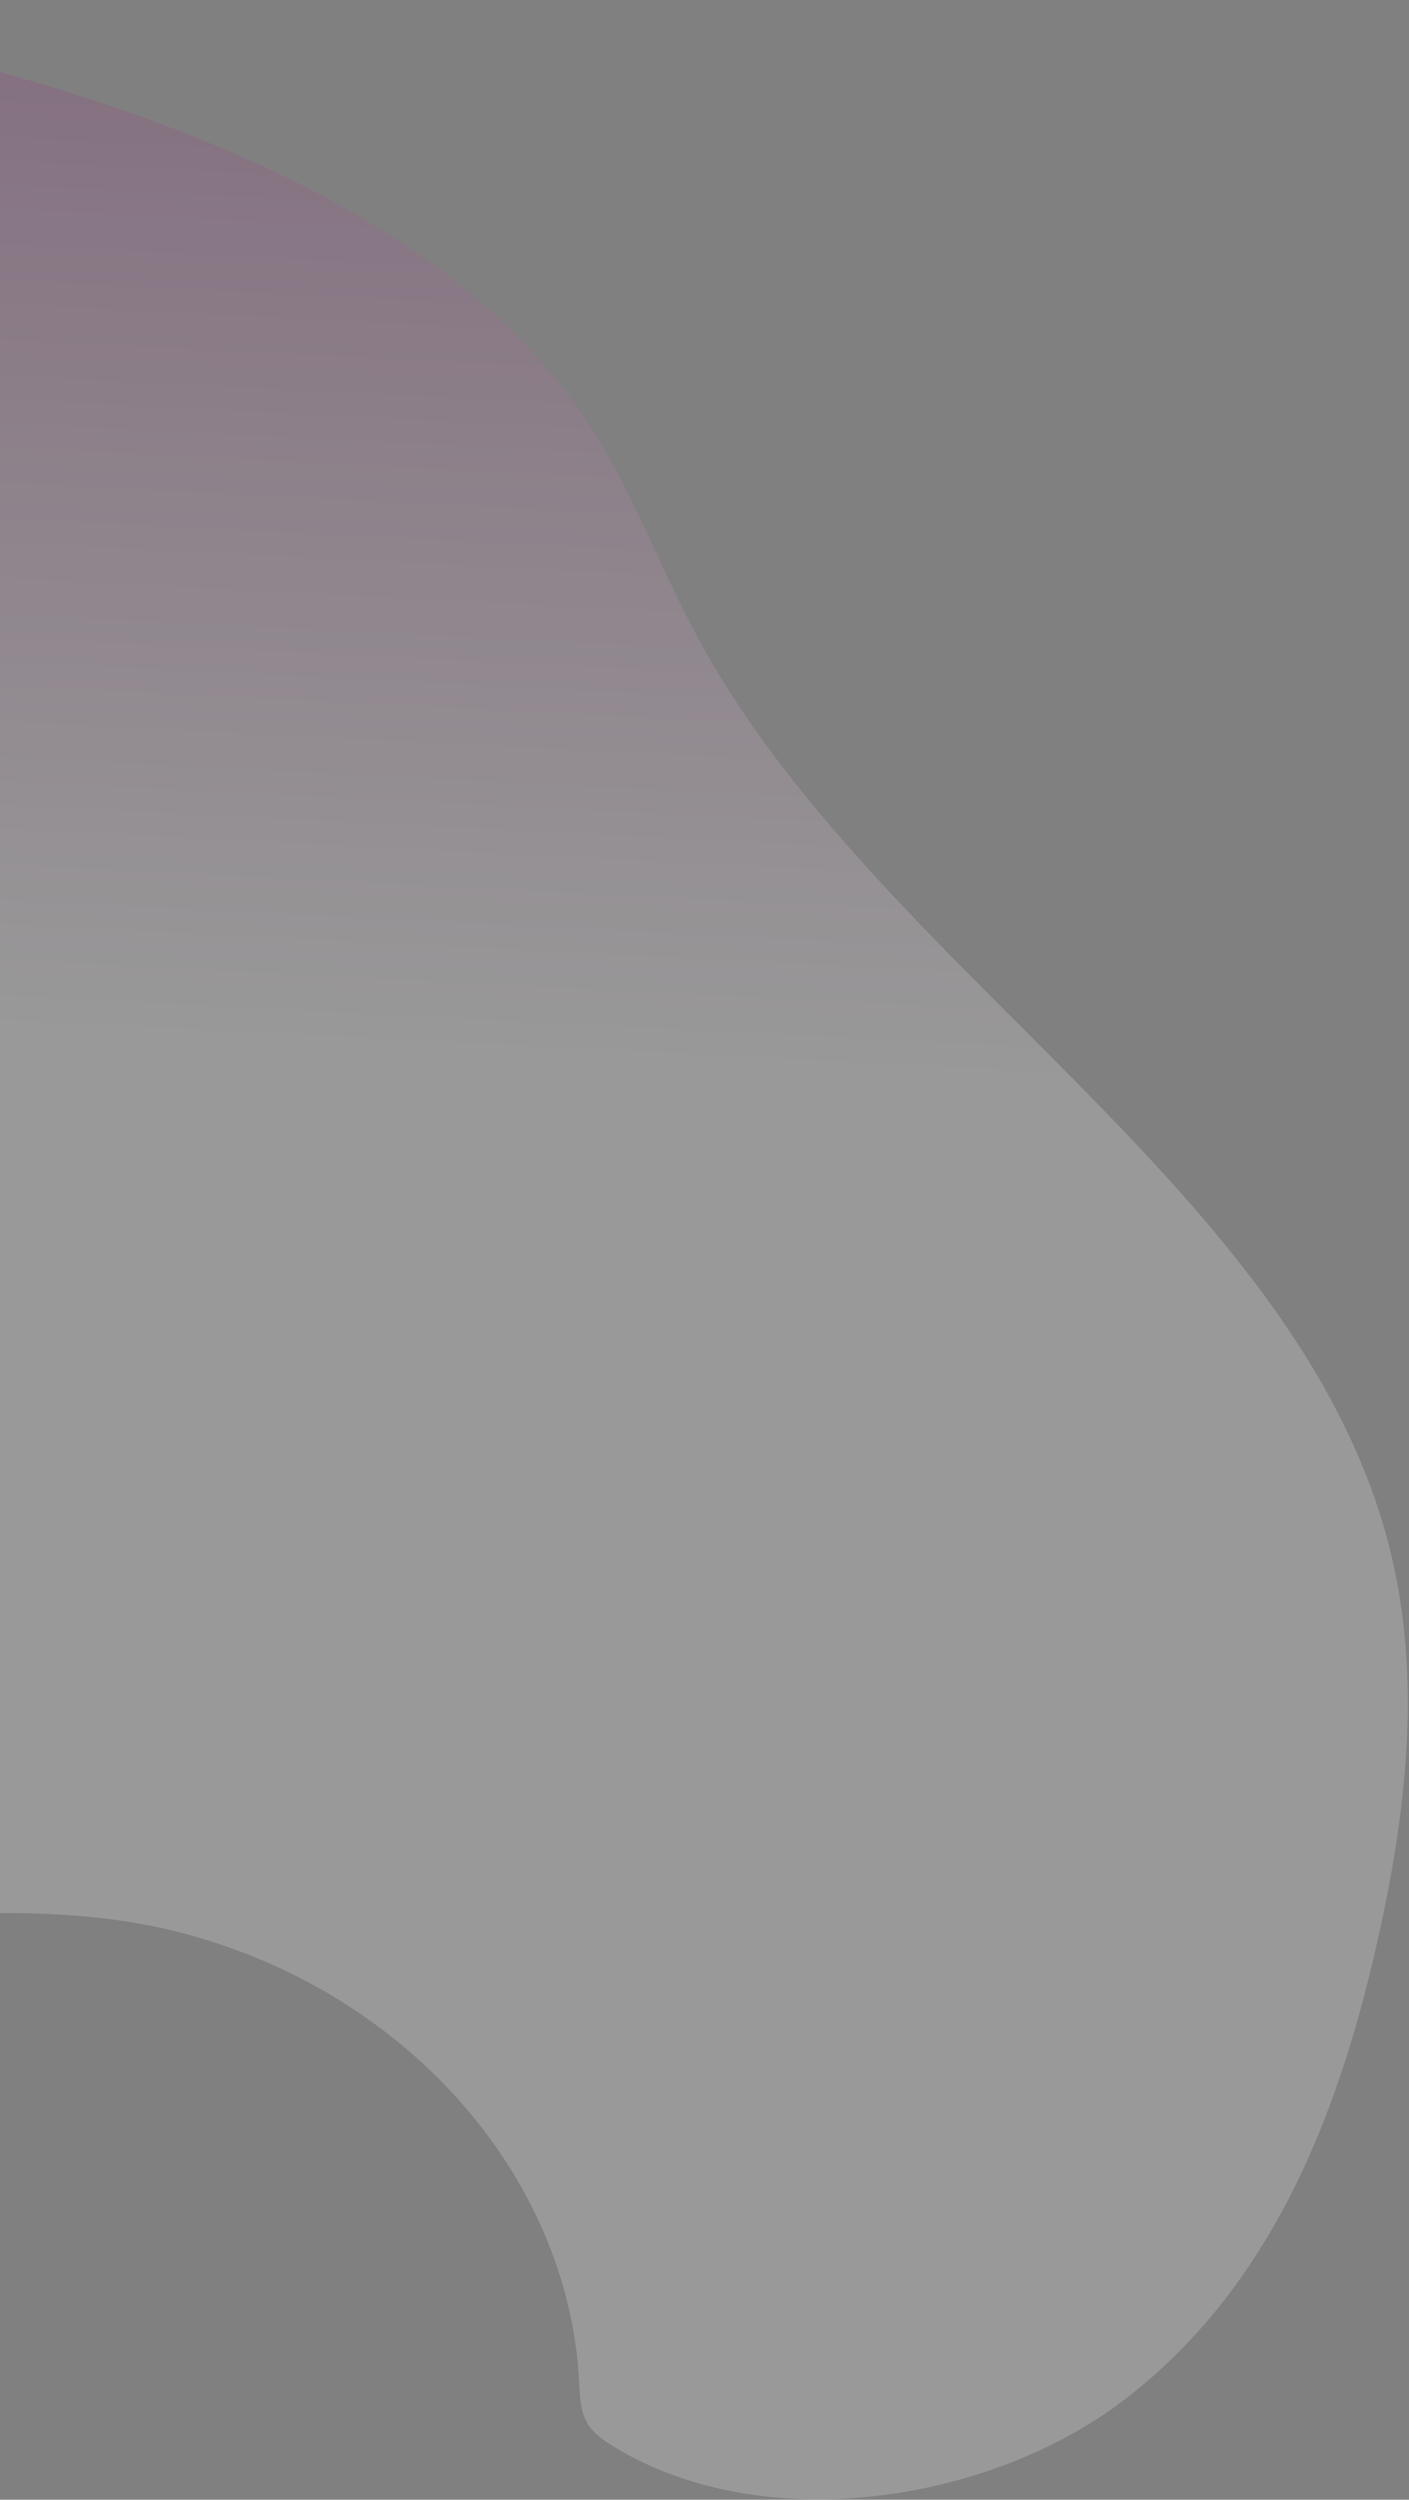 <svg width="459" height="814" viewBox="0 0 459 814" fill="none" xmlns="http://www.w3.org/2000/svg">
<rect x="0" y="0" width="459" height="814" fill="#808080" stroke="none"/>
<path opacity="0.2" d="M-537.556 147.824C-577.262 180.173 -598.834 228.363 -594.629 275.239C-588.679 341.367 -536.802 387.789 -469.978 414.942C-445.515 424.894 -419.851 432.918 -396.917 445.306C-341.558 475.218 -343.593 523.001 -317.939 569.281C-248.867 693.964 -61.007 600.418 55.66 628.53C131.581 646.821 185.278 708.376 188.679 775.777C188.924 780.611 189.004 785.709 191.852 789.891C193.824 792.766 196.936 794.91 200.094 796.815C249.395 826.674 322.874 814.612 366.187 781.505C414.084 744.875 435.572 689.146 448.05 635.048C458.015 591.87 463.507 547.018 452.664 504.045C423.265 387.399 285.449 315.52 227.119 207.332C214.529 183.962 205.729 159.042 190.851 136.703C153.012 79.904 80.736 46.945 8.761 25.954C-79.984 0.072 -179.444 -11.663 -266.369 18.909C-322.044 38.483 -368.779 74.095 -424.847 92.812C-463.903 105.906 -507.106 123.021 -537.556 147.824Z" fill="url(#paint0_linear_394_770)"/>
<defs>
<linearGradient id="paint0_linear_394_770" x1="-89.302" y1="331.346" x2="-72.783" y2="-0.208" gradientUnits="userSpaceOnUse">
<stop stop-color="white"/>
<stop offset="1" stop-color="#94297D"/>
</linearGradient>
</defs>
</svg>
